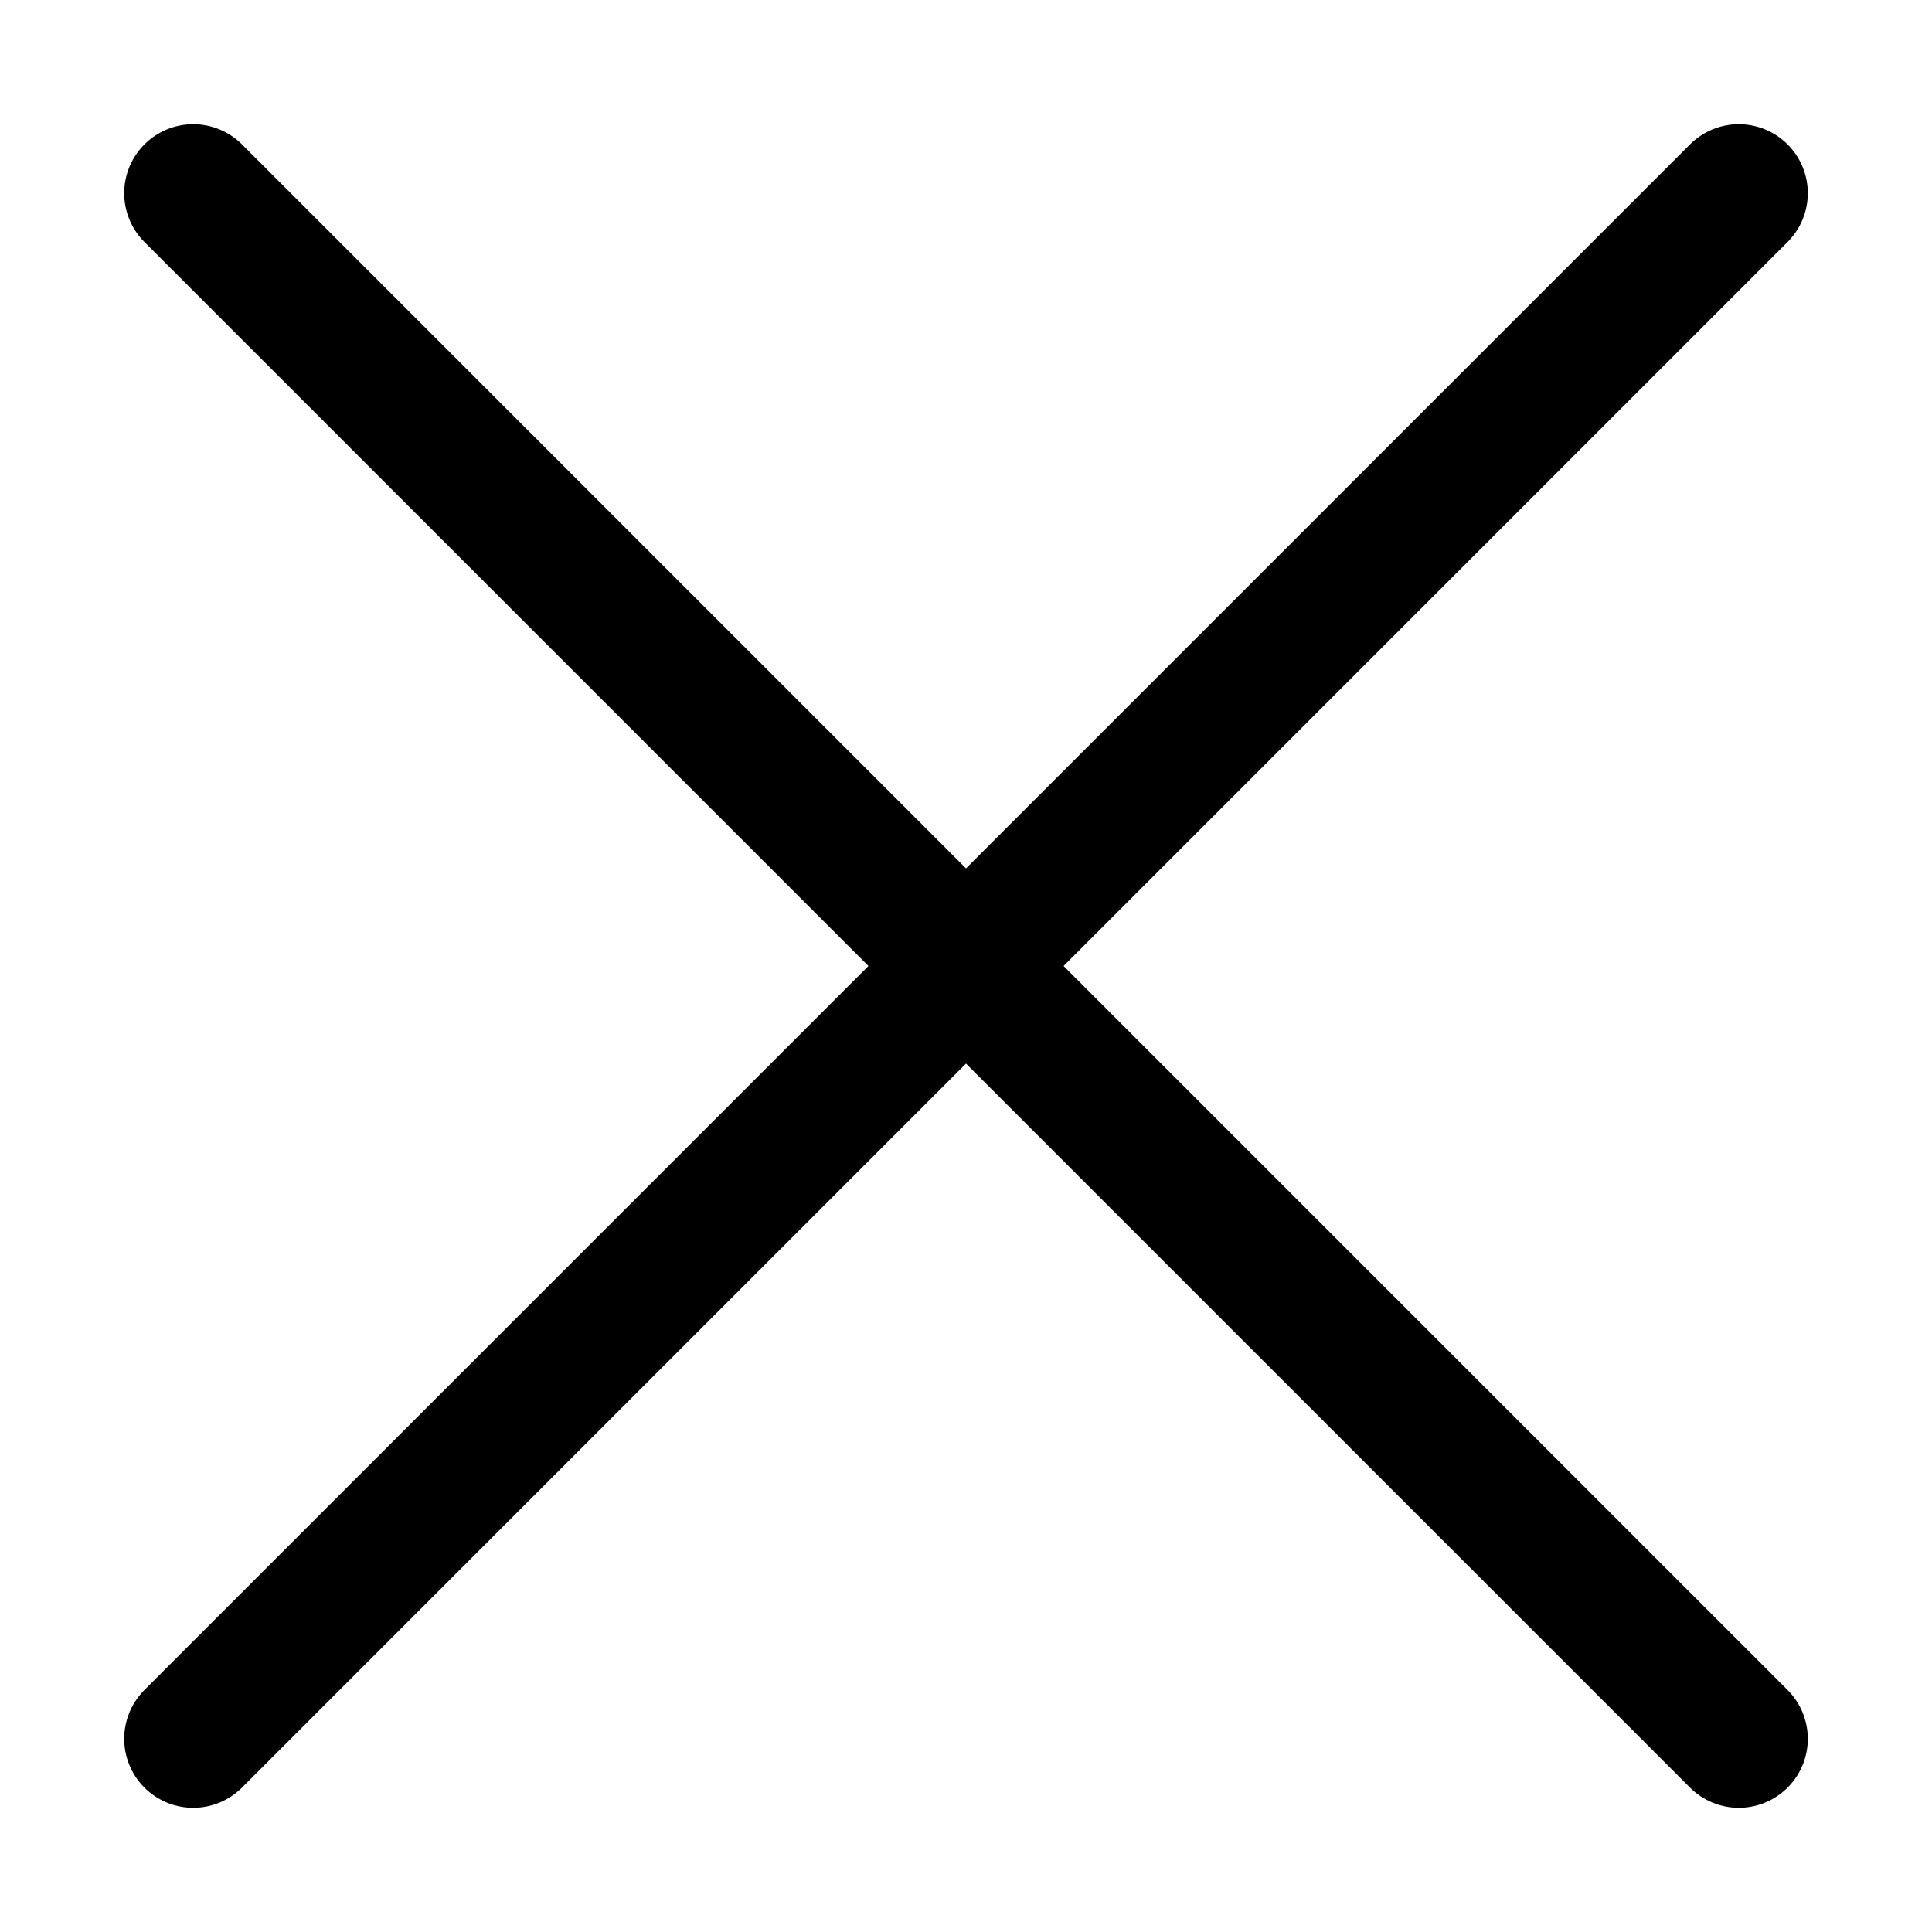 <svg width="14" height="14" viewBox="0 0 14 14" fill="none" xmlns="http://www.w3.org/2000/svg">
<g clip-path="url(#clip0_15469_3599)">
<path d="M1.4 12.6L12.6 1.4" stroke="black" stroke-linecap="round" stroke-linejoin="round"/>
<path d="M12.6 12.6L1.4 1.4" stroke="black" stroke-linecap="round" stroke-linejoin="round"/>
</g>
<defs>
<clipPath id="clip0_15469_3599">
<rect width="14" height="14" fill="white"/>
</clipPath>
</defs>
</svg>
